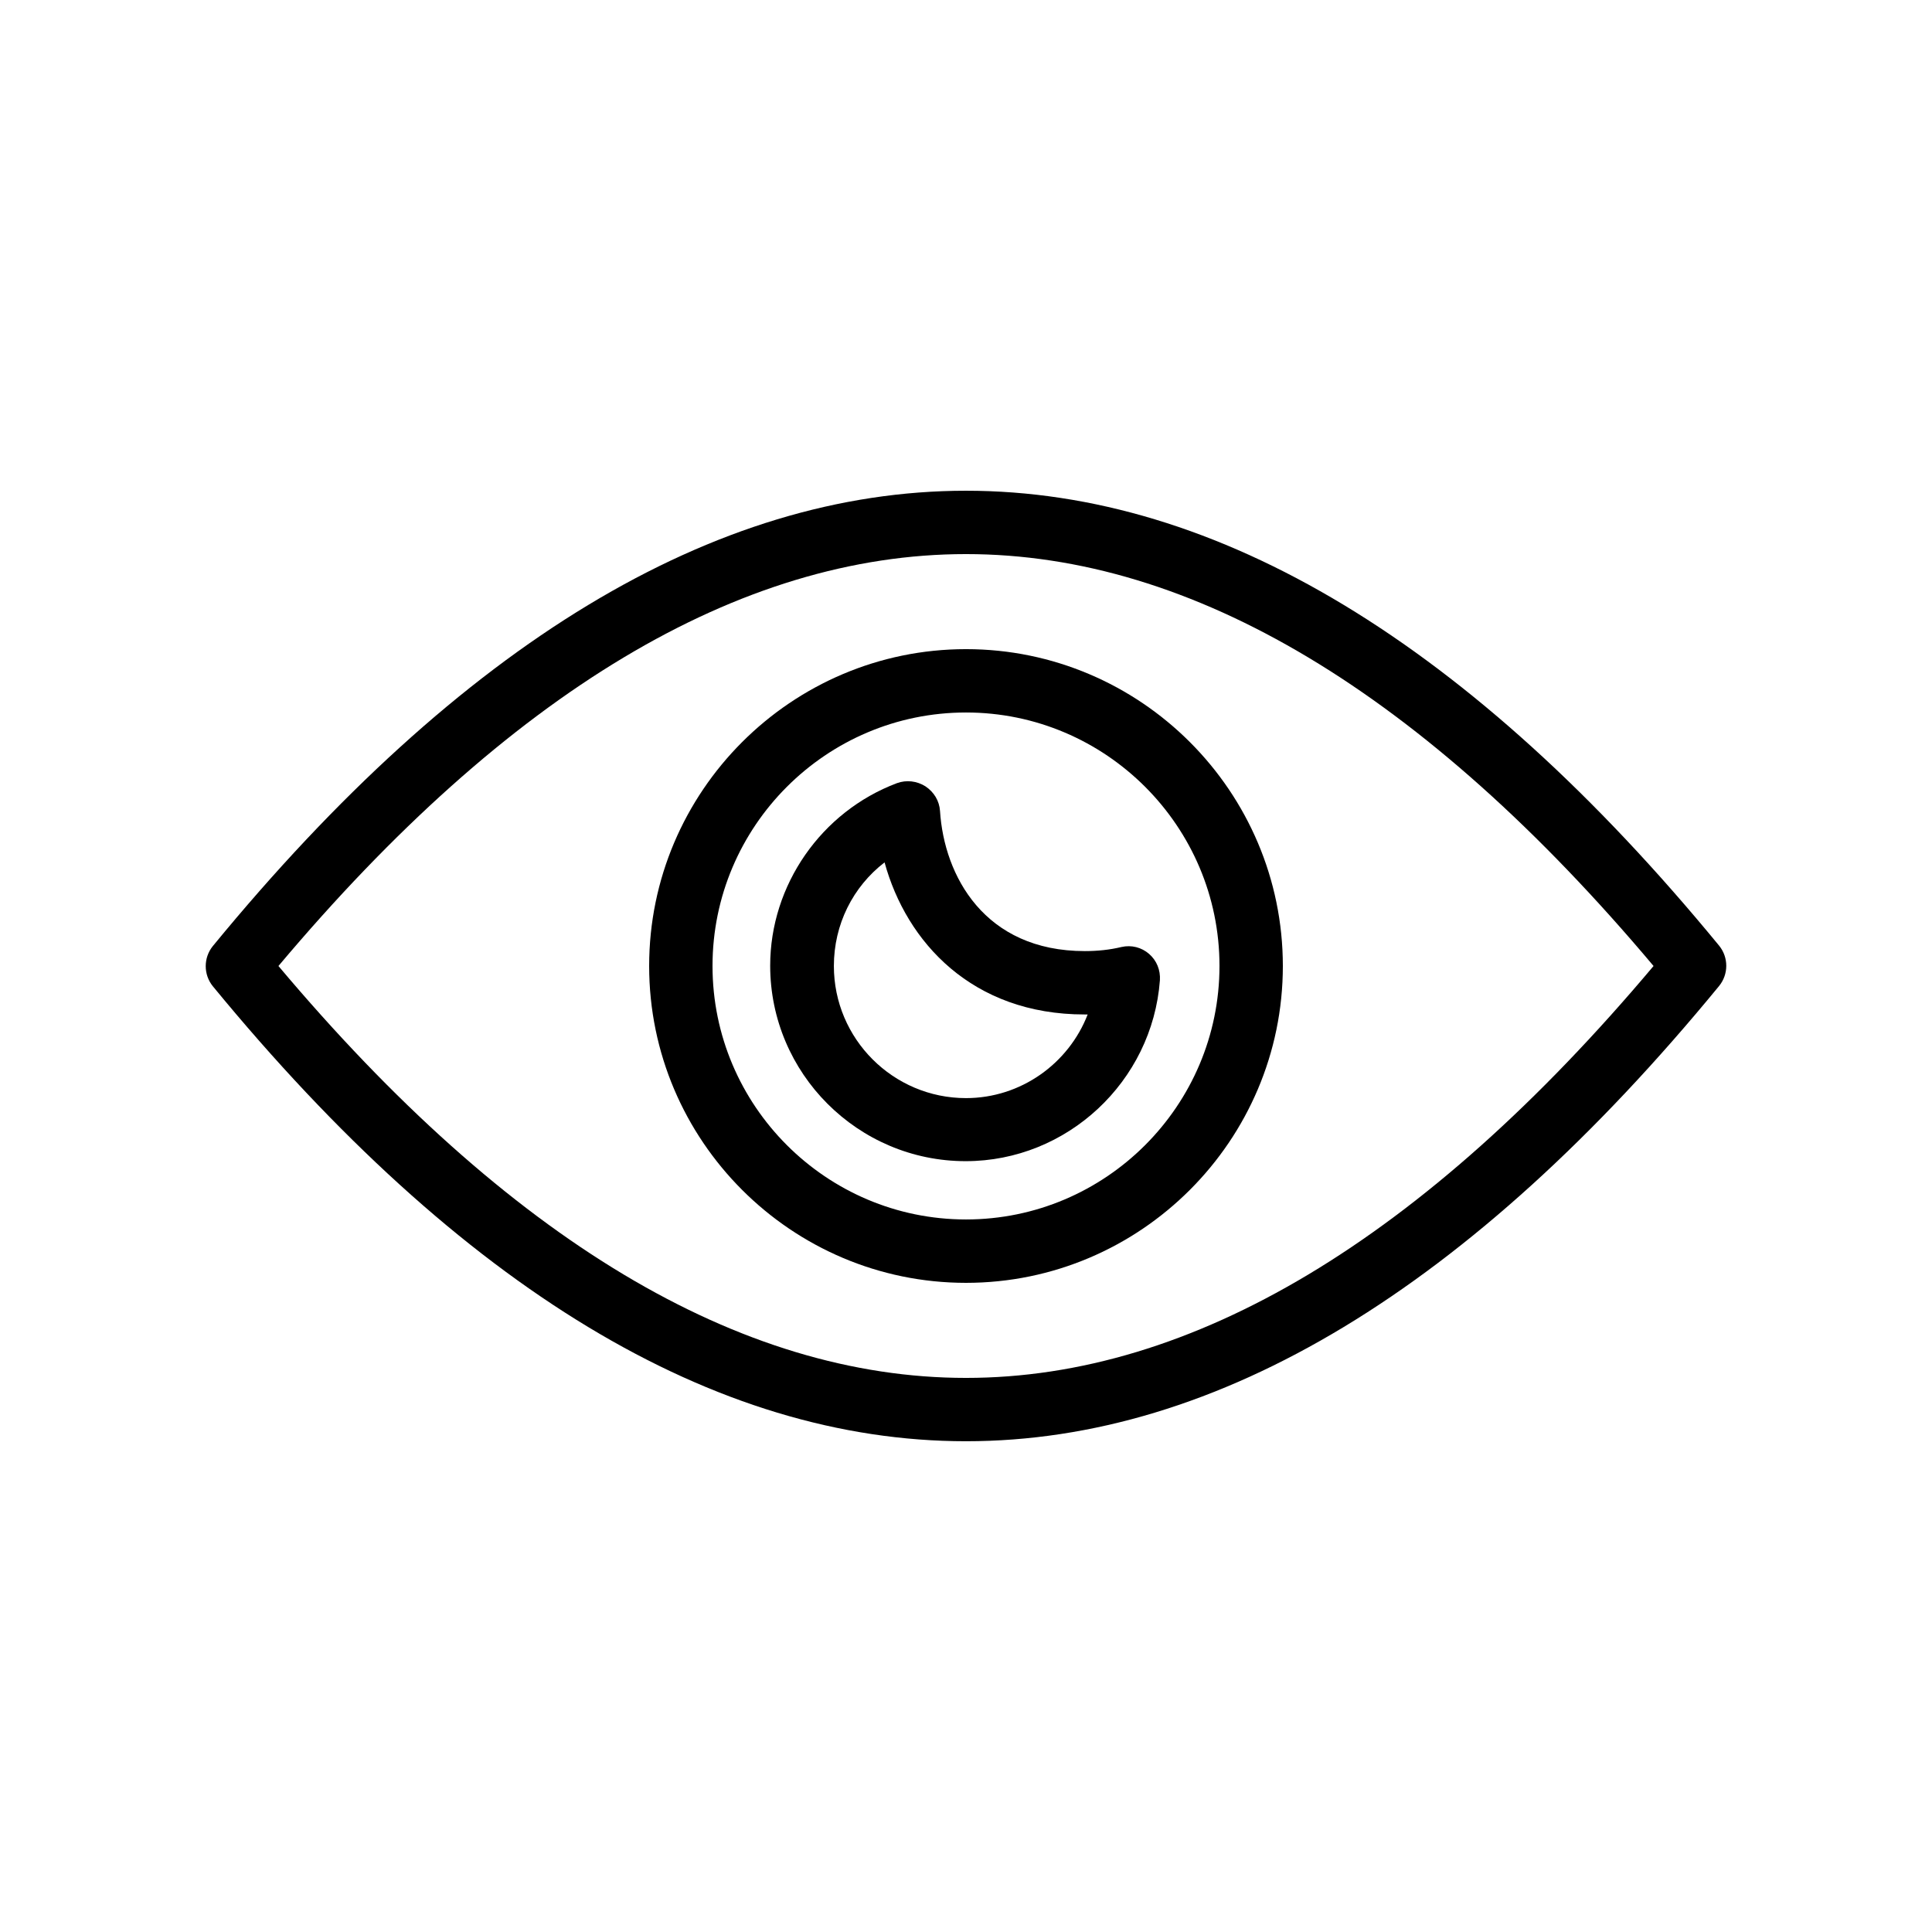 <?xml version="1.0" encoding="UTF-8"?>
<!-- Uploaded to: ICON Repo, www.iconrepo.com, Generator: ICON Repo Mixer Tools -->
<svg fill="#000000" width="800px" height="800px" version="1.1" viewBox="144 144 512 512" xmlns="http://www.w3.org/2000/svg">
 <g>
  <path d="m400 274.05c-66.672 0-133.84 40.559-199.59 120.66-2.519 3.106-2.519 7.559 0 10.664 65.746 80.02 132.92 120.57 199.59 120.57s133.84-40.559 199.59-120.66c2.519-3.106 2.519-7.559 0-10.664-65.75-80.02-132.93-120.57-199.59-120.57zm0 235.11c-59.953 0-121.25-36.695-182.21-109.16 60.961-72.465 122.26-109.16 182.21-109.16s121.25 36.695 182.21 109.16c-60.961 72.469-122.26 109.16-182.21 109.16z"/>
  <path d="m400 316.03c-46.266 0-83.969 37.703-83.969 83.969s37.703 83.969 83.969 83.969 83.969-37.703 83.969-83.969c-0.004-46.27-37.703-83.969-83.969-83.969zm0 151.14c-37.031 0-67.176-30.145-67.176-67.176s30.145-67.176 67.176-67.176 67.176 30.145 67.176 67.176c-0.004 37.031-30.148 67.176-67.176 67.176z"/>
  <path d="m431.49 396.05c-26.617 0-37.281-19.984-38.375-37.113-0.168-2.688-1.594-5.039-3.863-6.551-2.266-1.426-5.039-1.762-7.559-0.84-20.07 7.559-33.586 27.039-33.586 48.367 0 28.551 23.258 51.809 51.809 51.809 26.871 0 49.457-21.074 51.473-47.945 0.168-2.688-0.84-5.207-2.856-6.969-2.016-1.762-4.703-2.434-7.305-1.848-3.106 0.754-6.383 1.09-9.738 1.09zm-31.488 38.961c-19.312 0-35.016-15.703-35.016-35.016 0-11 5.039-20.992 13.434-27.457 5.793 21.16 23.258 40.305 52.984 40.305h0.84c-5.039 13.016-17.719 22.168-32.242 22.168z"/>
 </g>
</svg>